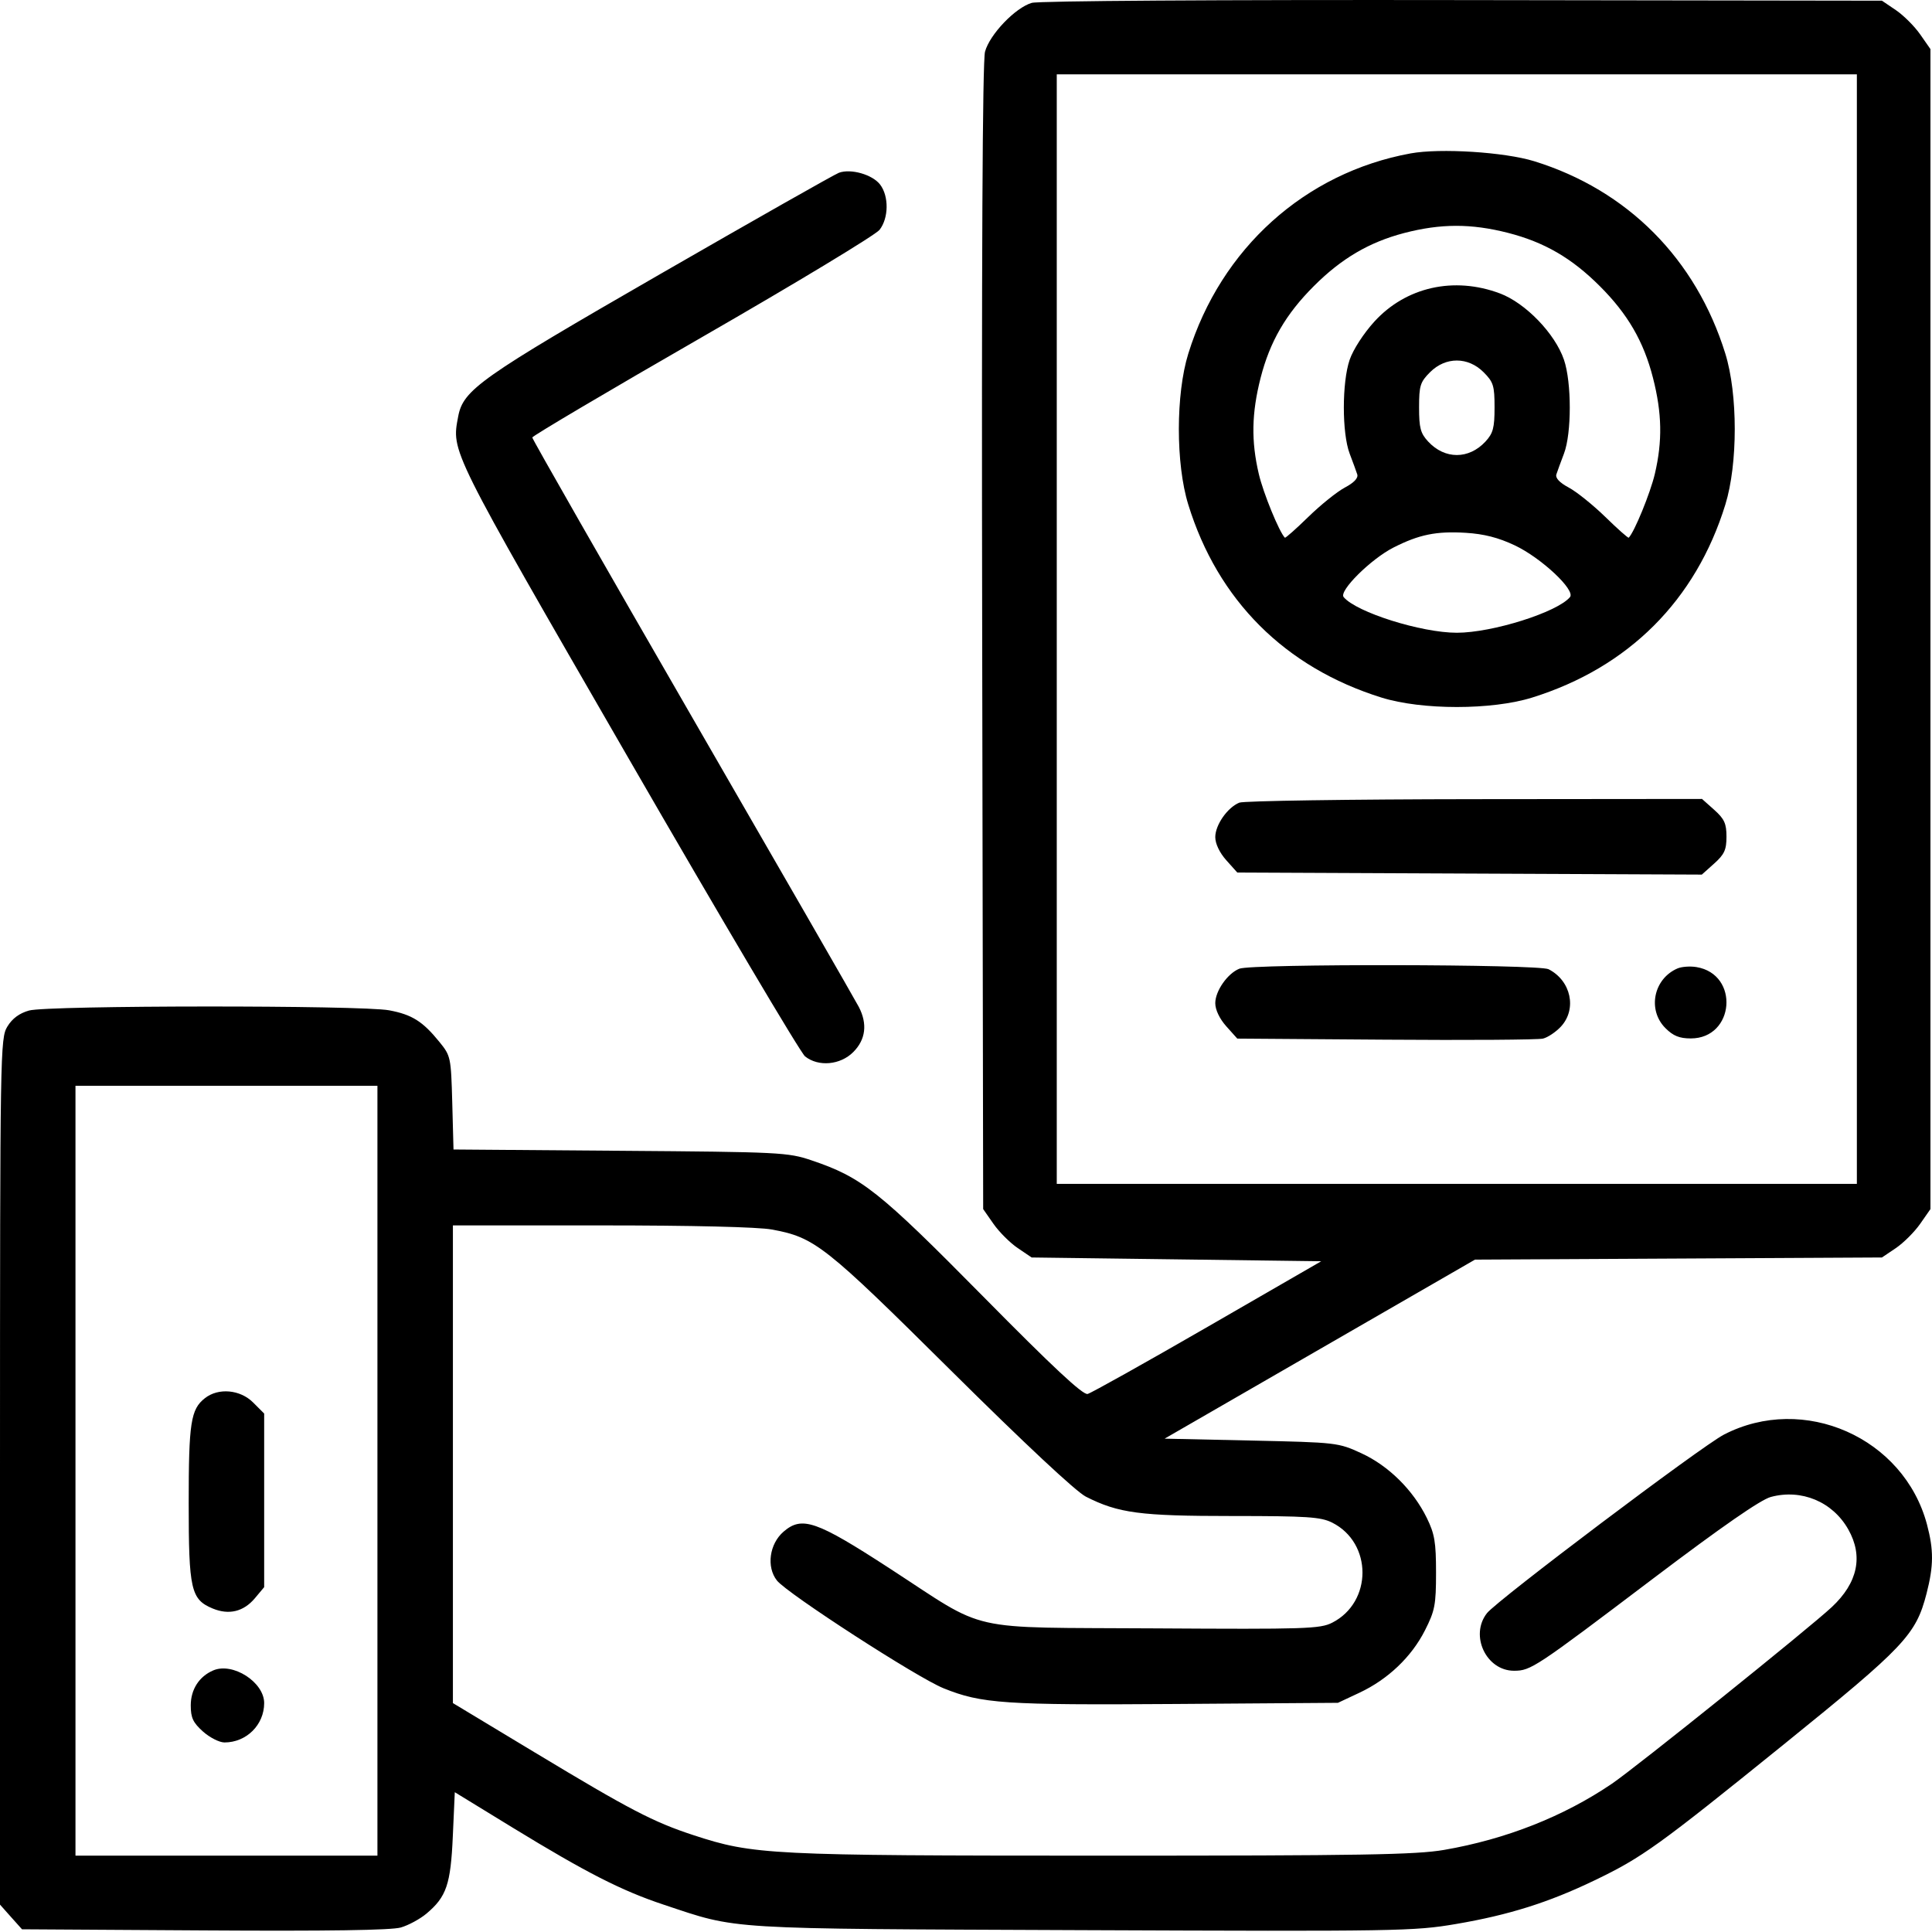 <svg width="45" height="45" viewBox="0 0 45 45" fill="none" xmlns="http://www.w3.org/2000/svg">
<path fill-rule="evenodd" clip-rule="evenodd" d="M24.031 0.067C23.647 0.18 23.052 0.802 22.943 1.204C22.884 1.426 22.861 5.987 22.877 14.85L22.9 28.162L23.14 28.506C23.272 28.695 23.526 28.949 23.705 29.07L24.029 29.289L27.401 29.333L30.774 29.377L28.13 30.903C26.676 31.742 25.417 32.446 25.333 32.468C25.224 32.497 24.526 31.846 22.897 30.195C20.468 27.735 20.074 27.422 18.9 27.026C18.352 26.841 18.169 26.832 14.446 26.804L10.563 26.774L10.534 25.688C10.505 24.627 10.499 24.594 10.236 24.27C9.846 23.789 9.597 23.632 9.064 23.532C8.417 23.411 1.116 23.415 0.677 23.537C0.452 23.6 0.286 23.722 0.172 23.91C0.005 24.184 0.001 24.442 0 34.277L0 44.362L0.256 44.65L0.513 44.937L4.762 44.963C7.625 44.981 9.117 44.959 9.336 44.895C9.515 44.843 9.784 44.697 9.933 44.572C10.4 44.179 10.497 43.893 10.547 42.769L10.593 41.744L11.955 42.578C13.656 43.618 14.479 44.038 15.454 44.362C17.222 44.95 16.773 44.922 25.214 44.957C32.561 44.987 32.935 44.981 33.917 44.813C35.145 44.604 36.074 44.311 37.141 43.797C38.252 43.263 38.618 42.999 41.551 40.628C44.366 38.352 44.624 38.08 44.873 37.117C45.039 36.471 45.042 36.105 44.883 35.507C44.344 33.484 42.011 32.453 40.153 33.415C39.631 33.685 34.871 37.272 34.634 37.574C34.228 38.091 34.616 38.916 35.266 38.915C35.656 38.914 35.755 38.849 38.508 36.765C40.111 35.553 41.008 34.931 41.246 34.867C41.959 34.675 42.685 34.978 43.049 35.621C43.403 36.245 43.272 36.865 42.667 37.431C42.144 37.921 38.1 41.169 37.545 41.546C36.419 42.31 35.074 42.84 33.635 43.088C32.978 43.201 31.718 43.222 25.679 43.222C17.917 43.221 17.552 43.203 16.151 42.744C15.216 42.437 14.677 42.157 12.461 40.821L10.549 39.668V34.105V28.542H14.005C16.123 28.542 17.662 28.579 17.979 28.638C18.979 28.823 19.201 28.997 22.152 31.925C23.867 33.626 25.063 34.744 25.292 34.86C26.051 35.245 26.552 35.311 28.698 35.311C30.451 35.311 30.764 35.332 31.029 35.465C31.97 35.938 31.97 37.317 31.029 37.796C30.748 37.939 30.412 37.95 26.899 37.928C22.413 37.9 23.05 38.044 20.726 36.534C19.013 35.421 18.681 35.305 18.251 35.675C17.92 35.96 17.847 36.497 18.096 36.813C18.335 37.116 21.365 39.077 21.977 39.323C22.863 39.681 23.395 39.717 27.383 39.689L31.163 39.662L31.662 39.428C32.327 39.116 32.876 38.594 33.19 37.974C33.422 37.517 33.448 37.379 33.448 36.63C33.448 35.921 33.416 35.728 33.233 35.355C32.914 34.706 32.344 34.142 31.711 33.85C31.17 33.601 31.138 33.597 29.144 33.553L27.126 33.509L30.74 31.424L34.355 29.339L39.094 29.314L43.834 29.289L44.159 29.07C44.337 28.949 44.592 28.695 44.724 28.506L44.964 28.162V14.653V1.144L44.724 0.8C44.592 0.611 44.337 0.357 44.159 0.236L43.834 0.016L34.07 0.002C28.368 -0.007 24.192 0.02 24.031 0.067ZM43.25 14.653V27.575H33.932H24.614V14.653V1.731H33.932H43.25V14.653ZM32.856 3.573C30.396 4.023 28.438 5.786 27.678 8.236C27.385 9.179 27.384 10.805 27.677 11.752C28.365 13.982 29.931 15.547 32.178 16.248C33.118 16.541 34.746 16.541 35.686 16.248C37.932 15.547 39.499 13.982 40.187 11.752C40.479 10.805 40.479 9.179 40.186 8.236C39.501 6.03 37.909 4.428 35.734 3.755C35.043 3.542 33.546 3.447 32.856 3.573ZM19.54 4.024C19.436 4.063 17.559 5.127 15.368 6.389C11.185 8.799 10.789 9.078 10.672 9.7C10.516 10.534 10.455 10.411 14.628 17.642C16.791 21.389 18.646 24.523 18.752 24.606C19.064 24.853 19.572 24.807 19.874 24.505C20.164 24.215 20.209 23.85 20.004 23.454C19.935 23.32 18.194 20.294 16.136 16.732C14.079 13.169 12.396 10.225 12.398 10.19C12.399 10.155 14.181 9.101 16.357 7.849C18.533 6.597 20.391 5.474 20.486 5.354C20.701 5.08 20.707 4.568 20.498 4.297C20.319 4.065 19.817 3.922 19.54 4.024ZM35.125 5.424C35.971 5.641 36.609 6.011 37.262 6.664C37.915 7.316 38.285 7.955 38.501 8.801C38.712 9.624 38.724 10.274 38.544 11.04C38.438 11.487 38.068 12.392 37.936 12.524C37.923 12.537 37.677 12.32 37.391 12.04C37.104 11.761 36.721 11.453 36.539 11.356C36.325 11.242 36.224 11.134 36.251 11.049C36.275 10.976 36.354 10.759 36.428 10.565C36.608 10.09 36.608 8.91 36.428 8.38C36.22 7.77 35.532 7.057 34.935 6.834C33.865 6.433 32.748 6.684 32.012 7.49C31.763 7.763 31.517 8.143 31.436 8.38C31.255 8.91 31.256 10.09 31.436 10.565C31.51 10.759 31.589 10.976 31.613 11.049C31.64 11.134 31.539 11.242 31.324 11.356C31.142 11.453 30.759 11.761 30.473 12.04C30.186 12.32 29.941 12.537 29.927 12.524C29.796 12.392 29.425 11.487 29.32 11.04C29.14 10.274 29.152 9.624 29.362 8.801C29.579 7.955 29.949 7.316 30.602 6.664C31.244 6.021 31.891 5.641 32.704 5.428C33.555 5.206 34.265 5.204 35.125 5.424ZM34.554 8.668C34.785 8.899 34.811 8.983 34.811 9.491C34.811 9.967 34.777 10.092 34.599 10.285C34.211 10.703 33.653 10.703 33.265 10.285C33.086 10.092 33.053 9.967 33.053 9.491C33.053 8.983 33.079 8.899 33.31 8.668C33.672 8.307 34.192 8.307 34.554 8.668ZM35.281 12.702C35.897 12.993 36.702 13.746 36.568 13.907C36.275 14.26 34.758 14.738 33.932 14.738C33.105 14.738 31.588 14.26 31.296 13.907C31.179 13.766 31.93 13.021 32.459 12.752C33.055 12.45 33.452 12.369 34.138 12.41C34.563 12.436 34.898 12.521 35.281 12.702ZM28.867 18.695C28.591 18.807 28.306 19.214 28.306 19.498C28.306 19.651 28.406 19.861 28.562 20.036L28.819 20.323L34.229 20.347L39.639 20.371L39.926 20.114C40.164 19.901 40.213 19.794 40.213 19.488C40.213 19.182 40.164 19.074 39.928 18.863L39.643 18.609L34.348 18.614C31.436 18.617 28.97 18.654 28.867 18.695ZM28.867 22.563C28.591 22.674 28.306 23.082 28.306 23.366C28.306 23.519 28.406 23.729 28.562 23.904L28.819 24.191L32.276 24.216C34.178 24.23 35.826 24.219 35.939 24.191C36.052 24.163 36.24 24.037 36.357 23.911C36.735 23.503 36.593 22.842 36.069 22.575C35.839 22.457 29.157 22.445 28.867 22.563ZM39.074 22.556C38.514 22.796 38.366 23.522 38.791 23.947C38.972 24.128 39.116 24.187 39.382 24.187C40.404 24.187 40.523 22.693 39.514 22.525C39.369 22.501 39.171 22.515 39.074 22.556ZM8.791 34.256V43.222H5.274H1.758V34.256V25.29H5.274H8.791V34.256ZM4.773 32.566C4.443 32.825 4.395 33.134 4.395 35.013C4.395 37.024 4.447 37.253 4.951 37.464C5.33 37.622 5.672 37.54 5.935 37.228L6.153 36.968V34.946V32.924L5.896 32.667C5.595 32.365 5.087 32.319 4.773 32.566ZM4.967 38.907C4.638 39.047 4.443 39.352 4.443 39.722C4.443 40.01 4.496 40.123 4.728 40.331C4.885 40.471 5.11 40.585 5.228 40.585C5.74 40.585 6.153 40.175 6.153 39.668C6.153 39.181 5.422 38.712 4.967 38.907Z" fill="black"/>
</svg>
